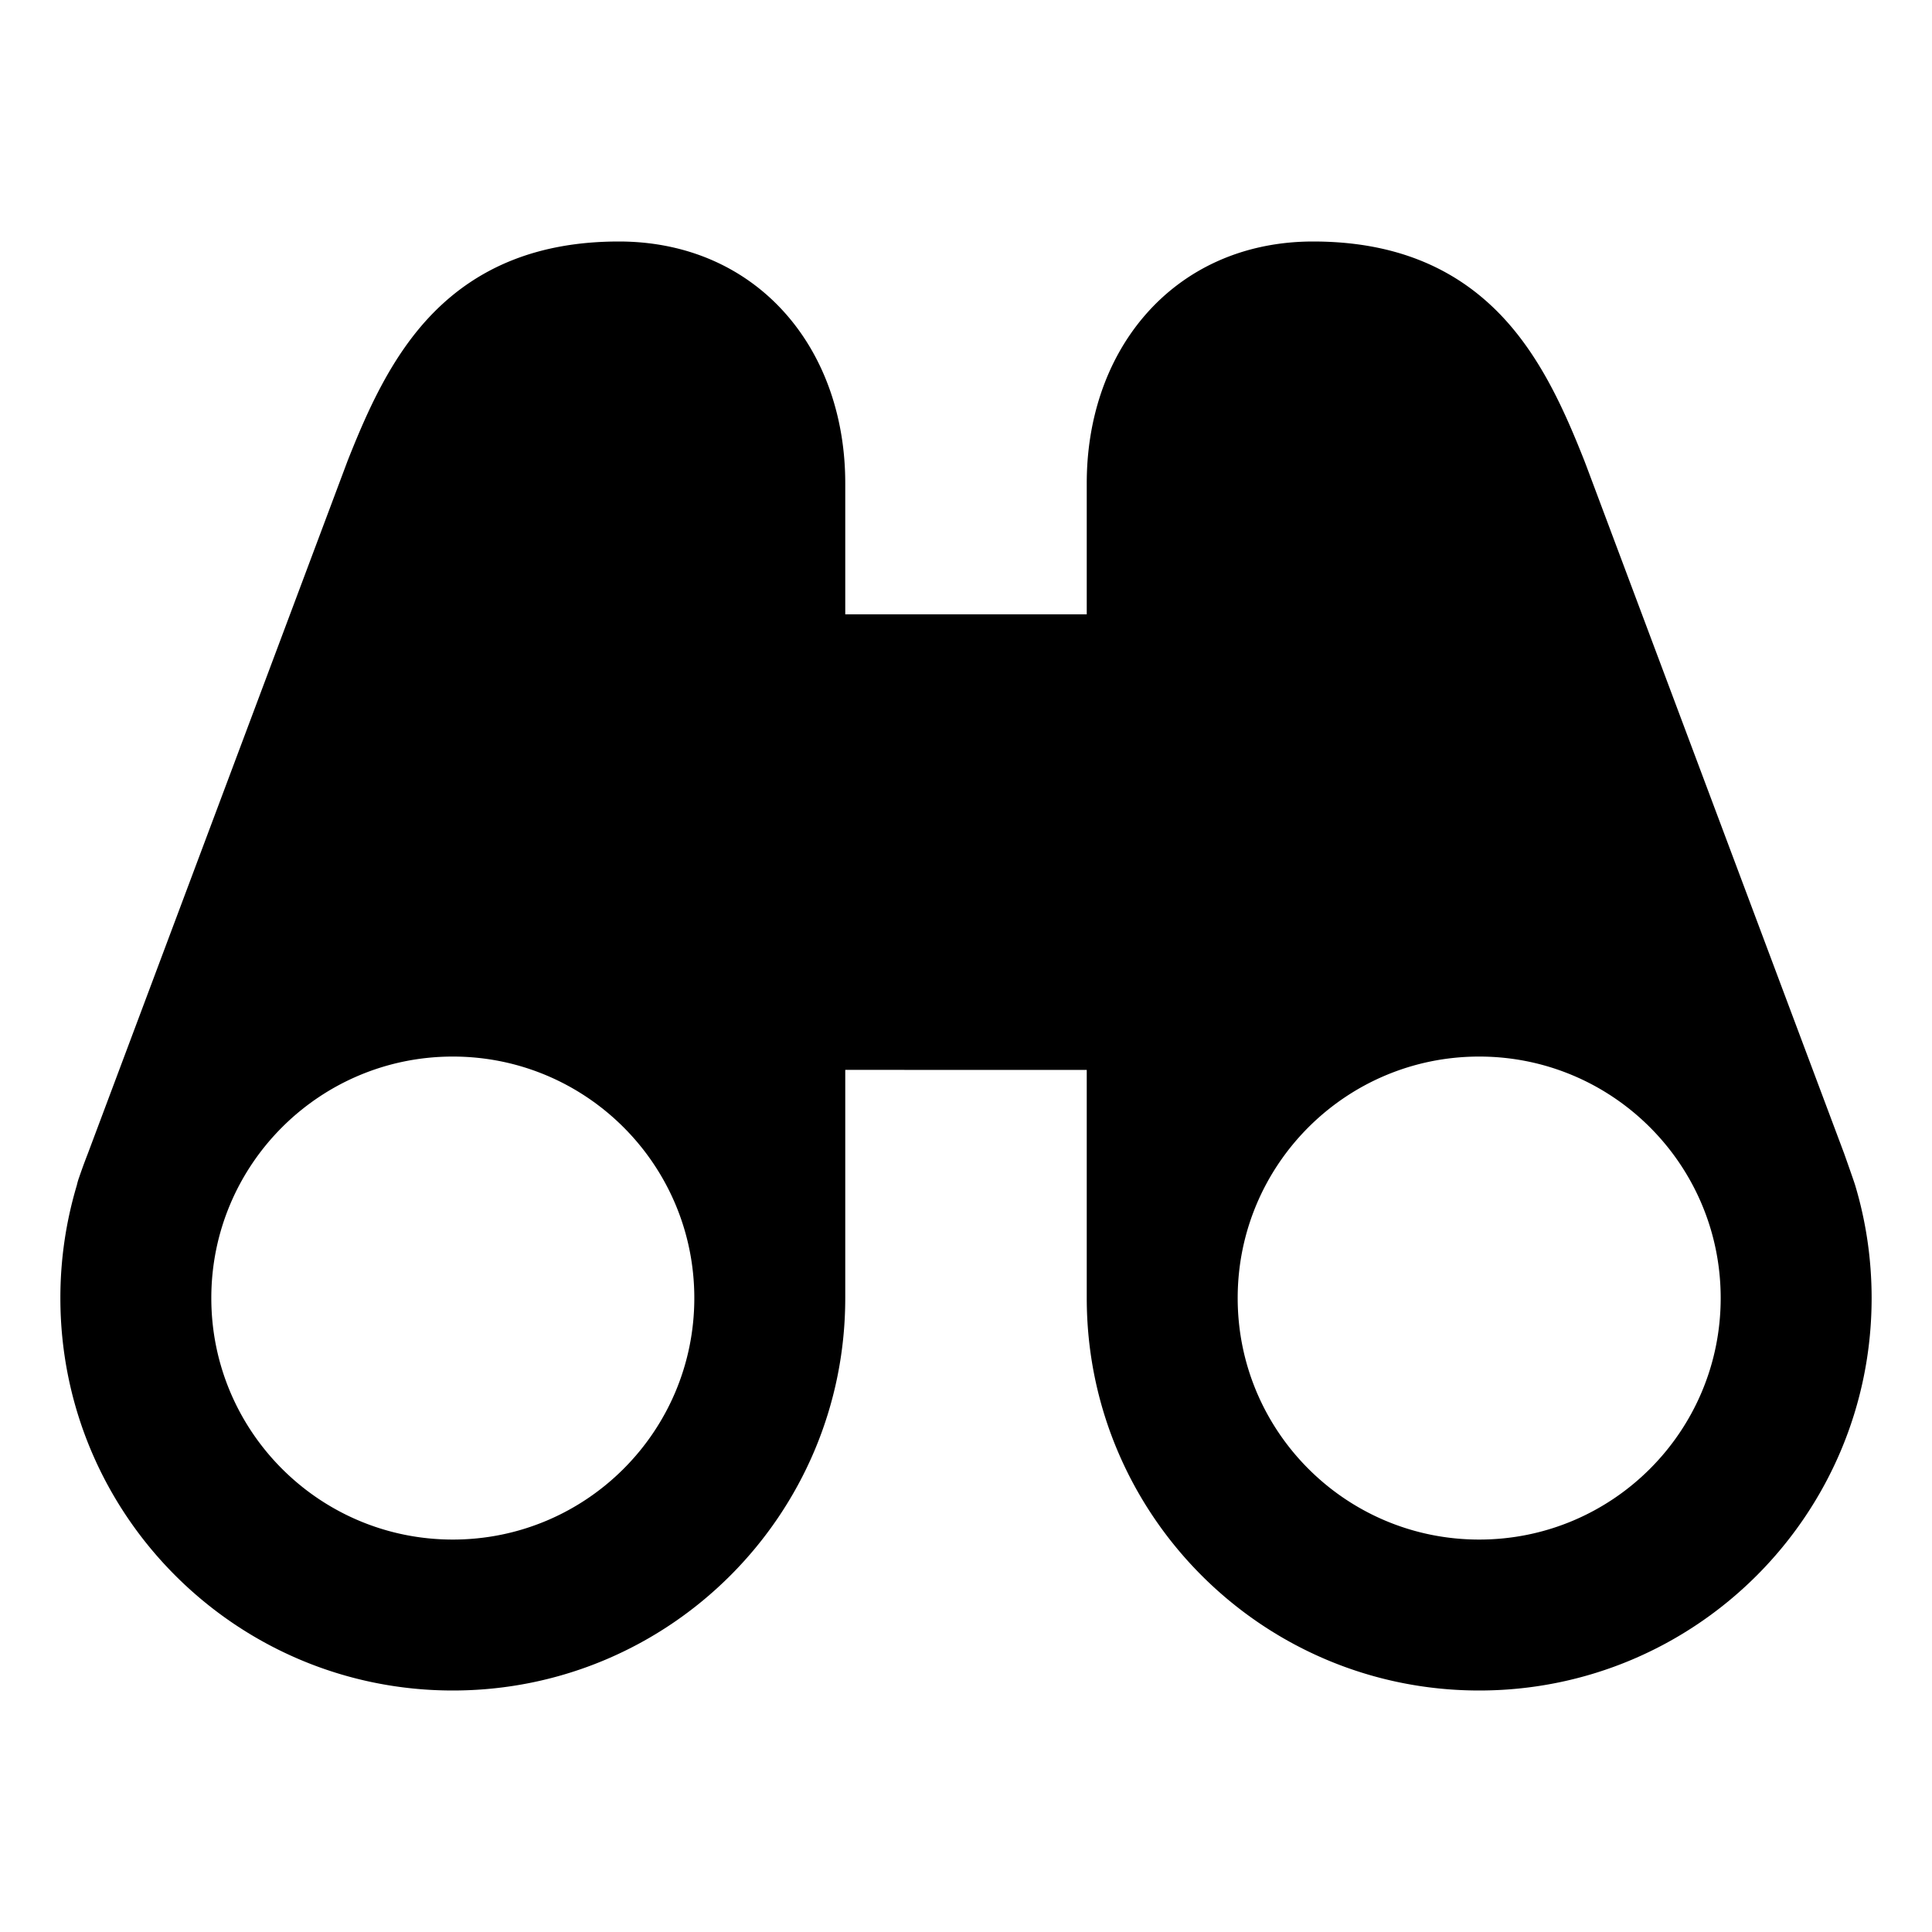<svg xmlns="http://www.w3.org/2000/svg" viewBox="0 0 512 512" class="ionicon"><path fill-rule="evenodd" d="M164 64c-21.289 0-37.183 6.758-49.083 18.831-11.071 11.233-17.546 26.036-22.792 39.275L23.283 305.692a155 155 0 0 0-2.314 6.324q-.374 1.029-.602 2.068A104 104 0 0 0 16 344c0 57.438 46.562 104 104 104s104-46.562 104-104v-60.461l.04-.01 63.96.01V344c0 57.438 46.562 104 104 104s104-46.562 104-104c0-10.399-1.526-20.441-4.367-29.915-.325-1.085-2.915-8.392-2.915-8.392l-68.207-181.915-.636-1.672c-5.246-13.239-11.72-28.042-22.792-39.275C385.183 70.758 369.289 64 348 64c-18.436 0-33.934 7.239-44.611 19.607C292.943 95.707 288 111.638 288 128v34.809h-64V128c0-16.362-4.943-32.293-15.389-44.393C197.934 71.239 182.436 64 164 64M56 344c0-35.346 28.654-64 64-64s64 28.654 64 64-28.654 64-64 64-64-28.654-64-64m272 0c0-35.346 28.654-64 64-64s64 28.654 64 64-28.654 64-64 64-64-28.654-64-64" clip-rule="evenodd"/></svg>